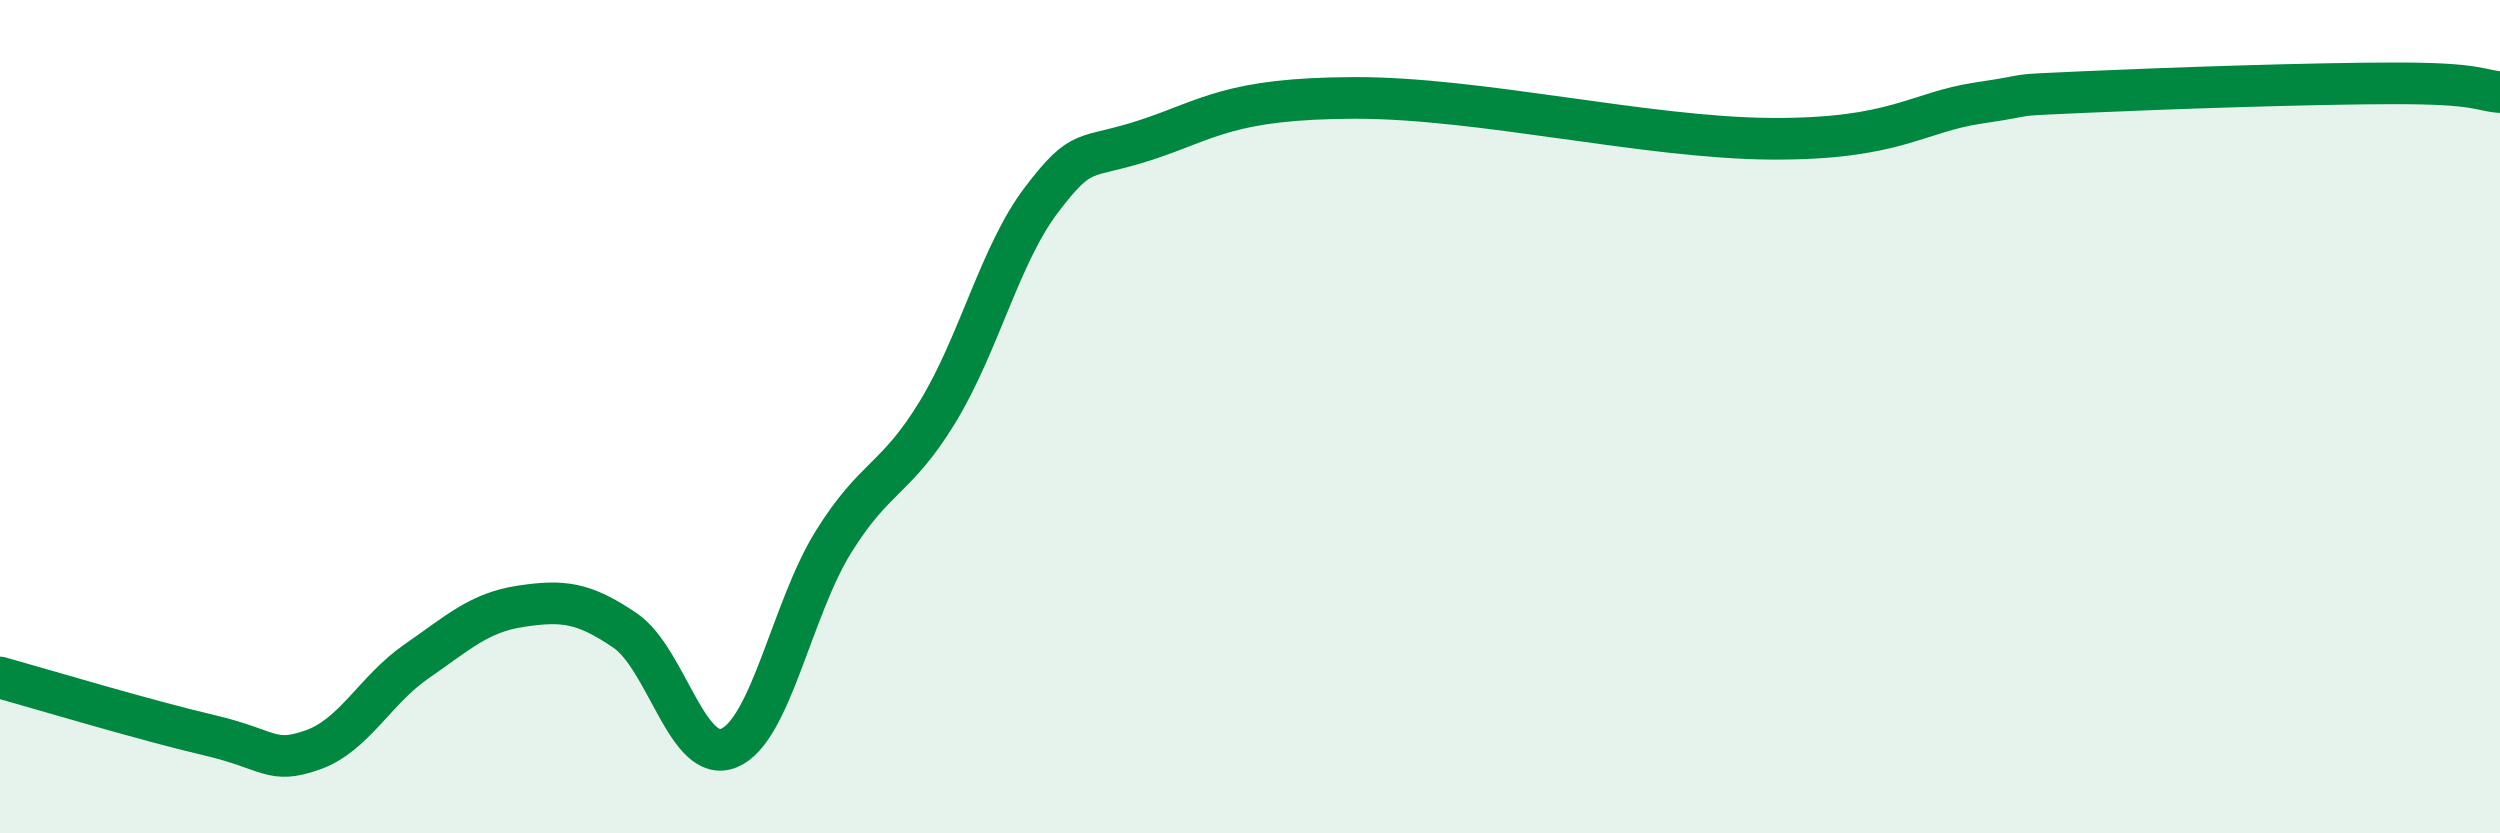 
    <svg width="60" height="20" viewBox="0 0 60 20" xmlns="http://www.w3.org/2000/svg">
      <path
        d="M 0,16.26 C 1,16.54 3.5,17.29 5,17.64 C 6.5,17.99 6.5,18.35 7.5,18 C 8.5,17.65 9,16.56 10,15.87 C 11,15.18 11.5,14.7 12.5,14.55 C 13.5,14.4 14,14.45 15,15.13 C 16,15.81 16.5,18.37 17.5,17.95 C 18.5,17.53 19,14.62 20,13.01 C 21,11.4 21.5,11.53 22.5,9.89 C 23.5,8.25 24,6.1 25,4.79 C 26,3.48 26,3.85 27.5,3.36 C 29,2.87 29.5,2.36 32.5,2.35 C 35.5,2.34 39.5,3.31 42.5,3.33 C 45.5,3.35 46,2.69 47.5,2.47 C 49,2.25 48,2.3 50,2.21 C 52,2.12 55.5,2 57.5,2 C 59.5,2 59.5,2.17 60,2.21L60 20L0 20Z"
        fill="#008740"
        opacity="0.1"
        stroke-linecap="round"
        stroke-linejoin="round"
      />
      <path
        d="M 0,16.26 C 1,16.54 3.5,17.29 5,17.64 C 6.5,17.99 6.5,18.35 7.5,18 C 8.5,17.65 9,16.56 10,15.87 C 11,15.18 11.5,14.7 12.5,14.55 C 13.5,14.4 14,14.45 15,15.13 C 16,15.81 16.5,18.37 17.5,17.95 C 18.5,17.53 19,14.62 20,13.01 C 21,11.4 21.5,11.53 22.5,9.89 C 23.5,8.25 24,6.1 25,4.79 C 26,3.48 26,3.85 27.5,3.36 C 29,2.87 29.5,2.36 32.5,2.35 C 35.5,2.34 39.5,3.31 42.5,3.33 C 45.5,3.35 46,2.69 47.5,2.47 C 49,2.25 48,2.3 50,2.21 C 52,2.12 55.5,2 57.5,2 C 59.5,2 59.5,2.17 60,2.21"
        stroke="#008740"
        stroke-width="1"
        fill="none"
        stroke-linecap="round"
        stroke-linejoin="round"
      />
    </svg>
  